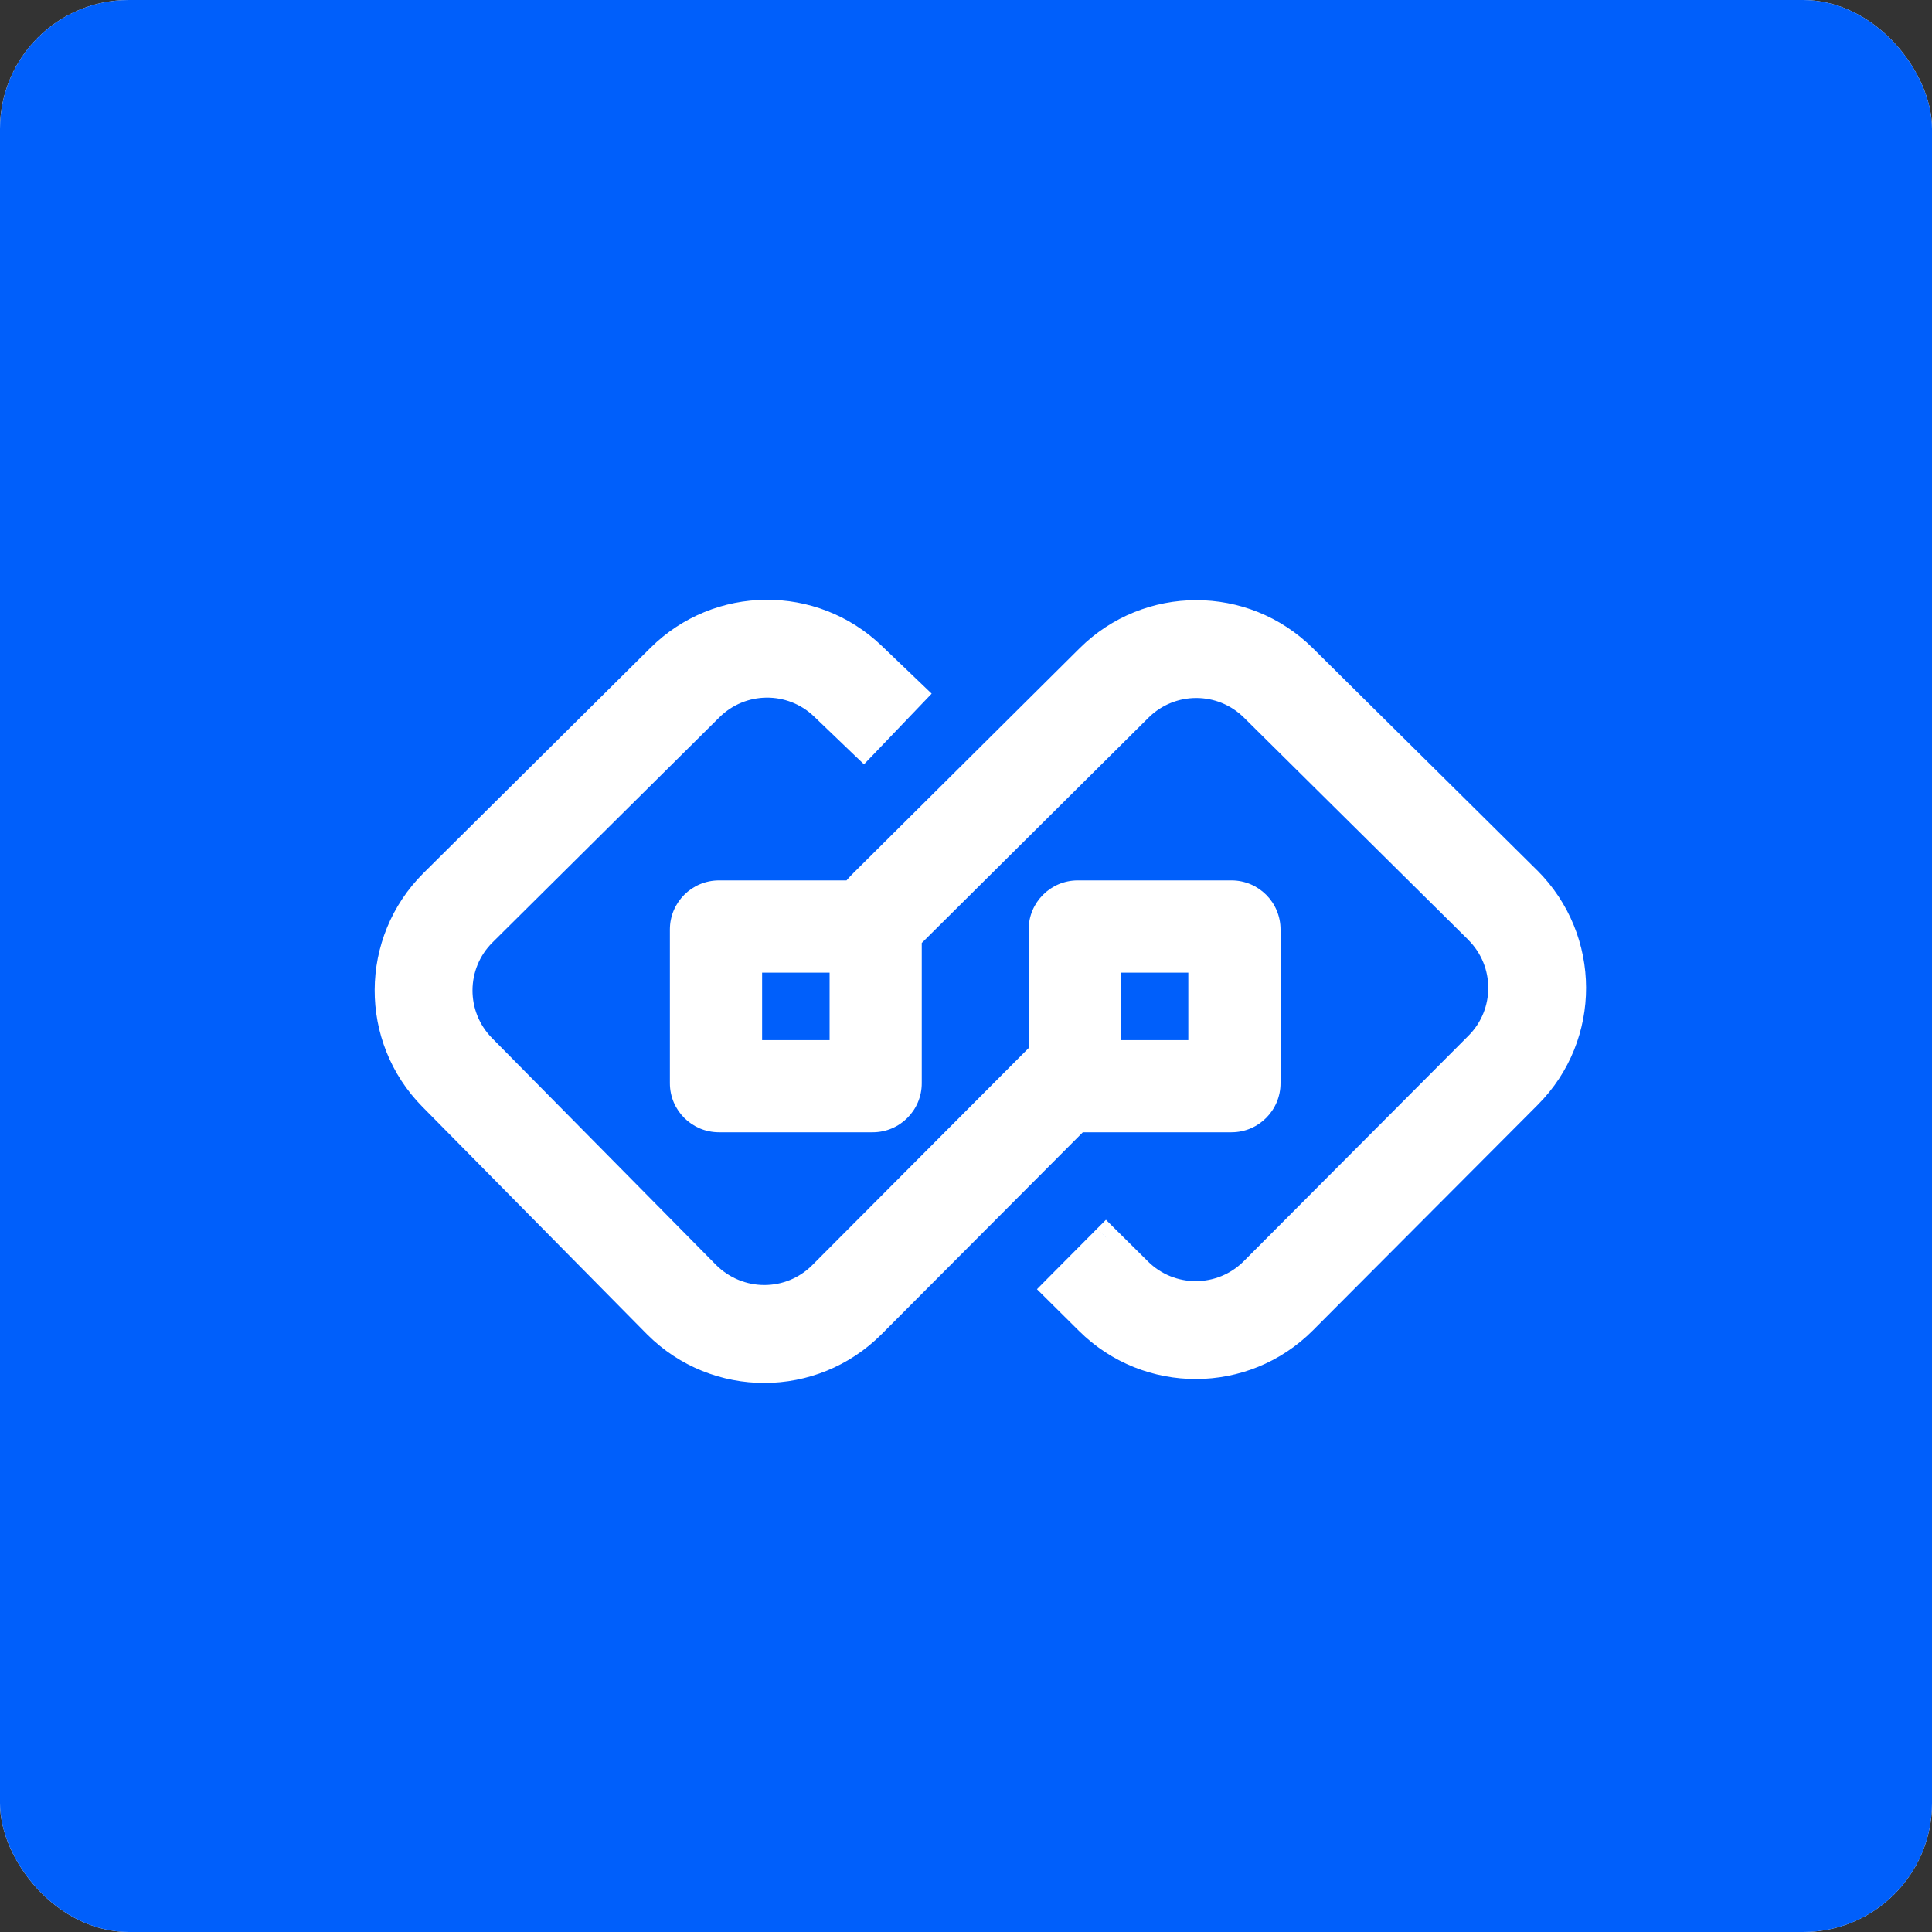 <svg width="30" height="30" viewBox="0 0 30 30" fill="none" xmlns="http://www.w3.org/2000/svg">
<rect x="0" y="0" width="30" height="30" fill="#333333" stroke="none"/>
<g clip-path="url(#clip0_14_5829)">
<rect width="30" height="30" rx="2" fill="white"/>
<path d="M30 0H0V30H30V0Z" fill="#005FFB"/>
<path fill-rule="evenodd" clip-rule="evenodd" d="M13.552 20.581L16.734 17.389H16.735H19.122C19.436 17.389 19.691 17.134 19.691 16.82V14.433C19.691 14.119 19.436 13.864 19.122 13.864H16.735C16.421 13.864 16.166 14.119 16.166 14.433V16.354L12.75 19.782C12.264 20.269 11.476 20.271 10.982 19.778L7.503 16.256C7.02 15.767 7.024 14.98 7.512 14.496L11.035 11.001C11.514 10.525 12.286 10.518 12.774 10.985L13.41 11.595L14.193 10.777L13.557 10.168C12.626 9.275 11.153 9.288 10.237 10.197L6.714 13.693C5.784 14.616 5.776 16.118 6.697 17.051L10.189 20.587C11.119 21.514 12.625 21.511 13.552 20.581ZM17.174 19.214L16.376 20.018L16.891 20.529C17.822 21.453 19.325 21.449 20.251 20.52L23.742 17.018C24.669 16.088 24.666 14.582 23.731 13.65L20.249 10.201C19.321 9.282 17.826 9.283 16.899 10.204L13.388 13.694C13.328 13.753 13.278 13.81 13.235 13.864H11.165C10.851 13.864 10.596 14.119 10.596 14.433V16.82C10.596 17.134 10.851 17.389 11.165 17.389H13.551C13.865 17.389 14.12 17.134 14.12 16.82V14.554C14.143 14.537 14.165 14.517 14.186 14.497L17.698 11.007C18.183 10.525 18.966 10.524 19.452 11.005L22.937 14.457C23.424 14.943 23.425 15.732 22.94 16.219L19.449 19.721C18.964 20.208 18.177 20.21 17.689 19.726L17.174 19.214ZM18.646 16.344H17.211V14.909H18.646V16.344ZM11.64 16.344H13.075V14.909H11.64V16.344Z" fill="white"/>
<path d="M16.734 17.389L16.734 17.195L16.654 17.195L16.597 17.252L16.734 17.389ZM13.552 20.581L13.415 20.445L13.552 20.581ZM16.735 17.389L16.735 17.582H16.735V17.389ZM16.166 16.355L16.303 16.491L16.36 16.434V16.355H16.166ZM12.75 19.782L12.613 19.645L12.75 19.782ZM10.982 19.778L10.844 19.914L10.845 19.915L10.982 19.778ZM7.503 16.256L7.641 16.12L7.503 16.256ZM7.512 14.496L7.375 14.359H7.375L7.512 14.496ZM11.035 11.001L11.171 11.138L11.035 11.001ZM12.774 10.985L12.64 11.125L12.774 10.985ZM13.41 11.595L13.276 11.735L13.416 11.868L13.55 11.729L13.41 11.595ZM14.193 10.777L14.333 10.911L14.467 10.771L14.327 10.637L14.193 10.777ZM13.557 10.168L13.691 10.028L13.557 10.168ZM10.237 10.197L10.373 10.334L10.237 10.197ZM6.714 13.693L6.851 13.83L6.714 13.693ZM6.697 17.051L6.835 16.915L6.697 17.051ZM10.189 20.587L10.051 20.723L10.052 20.724L10.189 20.587ZM16.376 20.018L16.238 19.881L16.102 20.019L16.239 20.155L16.376 20.018ZM17.174 19.214L17.31 19.077L17.173 18.941L17.036 19.078L17.174 19.214ZM16.891 20.529L17.028 20.392L16.891 20.529ZM20.251 20.521L20.388 20.657L20.251 20.521ZM23.742 17.018L23.605 16.881L23.742 17.018ZM23.731 13.65L23.868 13.513L23.867 13.513L23.731 13.65ZM20.249 10.201L20.385 10.064L20.249 10.201ZM16.899 10.204L17.036 10.341L16.899 10.204ZM13.388 13.694L13.524 13.831L13.388 13.694ZM13.235 13.864V14.058H13.33L13.388 13.983L13.235 13.864ZM14.12 14.554L14.003 14.4L13.926 14.458V14.554H14.12ZM14.186 14.497L14.322 14.634L14.186 14.497ZM17.698 11.007L17.834 11.144L17.698 11.007ZM19.452 11.006L19.588 10.868L19.452 11.006ZM22.937 14.457L23.074 14.32L23.073 14.32L22.937 14.457ZM22.94 16.219L22.803 16.082V16.082L22.94 16.219ZM19.449 19.721L19.312 19.585L19.449 19.721ZM17.689 19.726L17.826 19.588L17.689 19.726ZM17.211 16.344H17.017V16.538H17.211V16.344ZM18.646 16.344V16.538H18.84V16.344H18.646ZM17.211 14.909V14.716H17.017V14.909H17.211ZM18.646 14.909H18.84V14.716H18.646V14.909ZM13.075 16.344V16.538H13.269V16.344H13.075ZM11.64 16.344H11.447V16.538H11.64V16.344ZM13.075 14.909H13.269V14.716H13.075V14.909ZM11.64 14.909V14.716H11.447V14.909H11.64ZM16.597 17.252L13.415 20.445L13.689 20.718L16.871 17.525L16.597 17.252ZM16.735 17.195H16.734L16.734 17.582H16.735L16.735 17.195ZM19.122 17.195H16.735V17.582H19.122V17.195ZM19.497 16.82C19.497 17.027 19.329 17.195 19.122 17.195V17.582C19.543 17.582 19.884 17.241 19.884 16.82H19.497ZM19.497 14.433V16.82H19.884V14.433H19.497ZM19.122 14.058C19.329 14.058 19.497 14.226 19.497 14.433H19.884C19.884 14.012 19.543 13.671 19.122 13.671V14.058ZM16.735 14.058H19.122V13.671H16.735V14.058ZM16.36 14.433C16.36 14.226 16.528 14.058 16.735 14.058V13.671C16.314 13.671 15.973 14.012 15.973 14.433H16.36ZM16.36 16.355V14.433H15.973V16.355H16.36ZM12.887 19.919L16.303 16.491L16.029 16.218L12.613 19.645L12.887 19.919ZM10.845 19.915C11.414 20.483 12.325 20.482 12.887 19.919L12.613 19.645C12.203 20.056 11.537 20.059 11.118 19.641L10.845 19.915ZM7.365 16.392L10.844 19.914L11.119 19.642L7.641 16.12L7.365 16.392ZM7.375 14.359C6.812 14.918 6.808 15.827 7.365 16.392L7.641 16.12C7.233 15.707 7.236 15.042 7.648 14.634L7.375 14.359ZM10.898 10.863L7.375 14.359L7.648 14.634L11.171 11.138L10.898 10.863ZM12.908 10.846C12.344 10.306 11.453 10.313 10.898 10.863L11.171 11.138C11.576 10.736 12.228 10.73 12.64 11.125L12.908 10.846ZM13.544 11.455L12.908 10.846L12.64 11.125L13.276 11.735L13.544 11.455ZM14.053 10.643L13.27 11.461L13.55 11.729L14.333 10.911L14.053 10.643ZM13.423 10.307L14.059 10.917L14.327 10.637L13.691 10.028L13.423 10.307ZM10.373 10.334C11.214 9.5 12.567 9.488 13.423 10.307L13.691 10.028C12.684 9.063 11.091 9.077 10.101 10.059L10.373 10.334ZM6.851 13.83L10.373 10.334L10.101 10.059L6.578 13.555L6.851 13.83ZM6.835 16.915C5.989 16.058 5.996 14.678 6.851 13.83L6.578 13.555C5.572 14.554 5.563 16.178 6.56 17.187L6.835 16.915ZM10.327 20.451L6.835 16.915L6.56 17.187L10.051 20.723L10.327 20.451ZM13.415 20.445C12.563 21.299 11.18 21.301 10.326 20.45L10.052 20.724C11.058 21.727 12.686 21.724 13.689 20.718L13.415 20.445ZM16.513 20.154L17.311 19.351L17.036 19.078L16.238 19.881L16.513 20.154ZM17.028 20.392L16.512 19.88L16.239 20.155L16.755 20.667L17.028 20.392ZM20.114 20.384C19.263 21.237 17.883 21.241 17.028 20.392L16.755 20.667C17.762 21.666 19.387 21.662 20.388 20.657L20.114 20.384ZM23.605 16.881L20.114 20.384L20.388 20.657L23.879 17.155L23.605 16.881ZM23.594 13.787C24.454 14.645 24.456 16.027 23.605 16.881L23.879 17.155C24.882 16.149 24.878 14.521 23.868 13.513L23.594 13.787ZM20.113 10.339L23.595 13.788L23.867 13.513L20.385 10.064L20.113 10.339ZM17.036 10.341C17.887 9.496 19.26 9.494 20.113 10.339L20.385 10.064C19.382 9.07 17.765 9.071 16.763 10.067L17.036 10.341ZM13.524 13.831L17.036 10.341L16.763 10.067L13.252 13.556L13.524 13.831ZM13.388 13.983C13.425 13.936 13.47 13.885 13.524 13.831L13.252 13.556C13.187 13.621 13.131 13.684 13.082 13.745L13.388 13.983ZM13.235 13.671H11.165V14.058H13.235V13.671ZM11.165 13.671C10.743 13.671 10.402 14.012 10.402 14.433H10.789C10.789 14.226 10.957 14.058 11.165 14.058V13.671ZM10.402 14.433V16.82H10.789V14.433H10.402ZM10.402 16.82C10.402 17.241 10.743 17.582 11.165 17.582V17.195C10.957 17.195 10.789 17.027 10.789 16.82H10.402ZM11.165 17.582H13.551V17.195H11.165V17.582ZM13.551 17.582C13.972 17.582 14.313 17.241 14.313 16.82H13.926C13.926 17.027 13.758 17.195 13.551 17.195V17.582ZM14.313 16.82V14.554H13.926V16.82H14.313ZM14.05 14.36C14.035 14.374 14.02 14.387 14.003 14.4L14.237 14.709C14.267 14.686 14.295 14.661 14.322 14.634L14.05 14.36ZM17.561 10.87L14.05 14.36L14.322 14.634L17.834 11.144L17.561 10.87ZM19.588 10.868C19.027 10.312 18.122 10.313 17.561 10.87L17.834 11.144C18.244 10.737 18.905 10.736 19.316 11.143L19.588 10.868ZM23.073 14.32L19.588 10.868L19.316 11.143L22.801 14.595L23.073 14.32ZM23.077 16.355C23.638 15.793 23.637 14.881 23.074 14.32L22.8 14.595C23.212 15.005 23.213 15.671 22.803 16.082L23.077 16.355ZM19.586 19.858L23.077 16.355L22.803 16.082L19.312 19.585L19.586 19.858ZM17.553 19.863C18.116 20.422 19.026 20.42 19.586 19.858L19.312 19.585C18.902 19.995 18.237 19.997 17.826 19.588L17.553 19.863ZM17.037 19.352L17.553 19.863L17.826 19.588L17.31 19.077L17.037 19.352ZM17.211 16.538H18.646V16.151H17.211V16.538ZM17.017 14.909V16.344H17.404V14.909H17.017ZM18.646 14.716H17.211V15.103H18.646V14.716ZM18.84 16.344V14.909H18.452V16.344H18.84ZM13.075 16.151H11.64V16.538H13.075V16.151ZM12.882 14.909V16.344H13.269V14.909H12.882ZM11.64 15.103H13.075V14.716H11.64V15.103ZM11.834 16.344V14.909H11.447V16.344H11.834Z" fill="white"/>
</g>
<defs>
<clipPath id="clip0_14_5829">
<rect width="30" height="30" rx="2" fill="white"/>
</clipPath>
</defs>
</svg>
